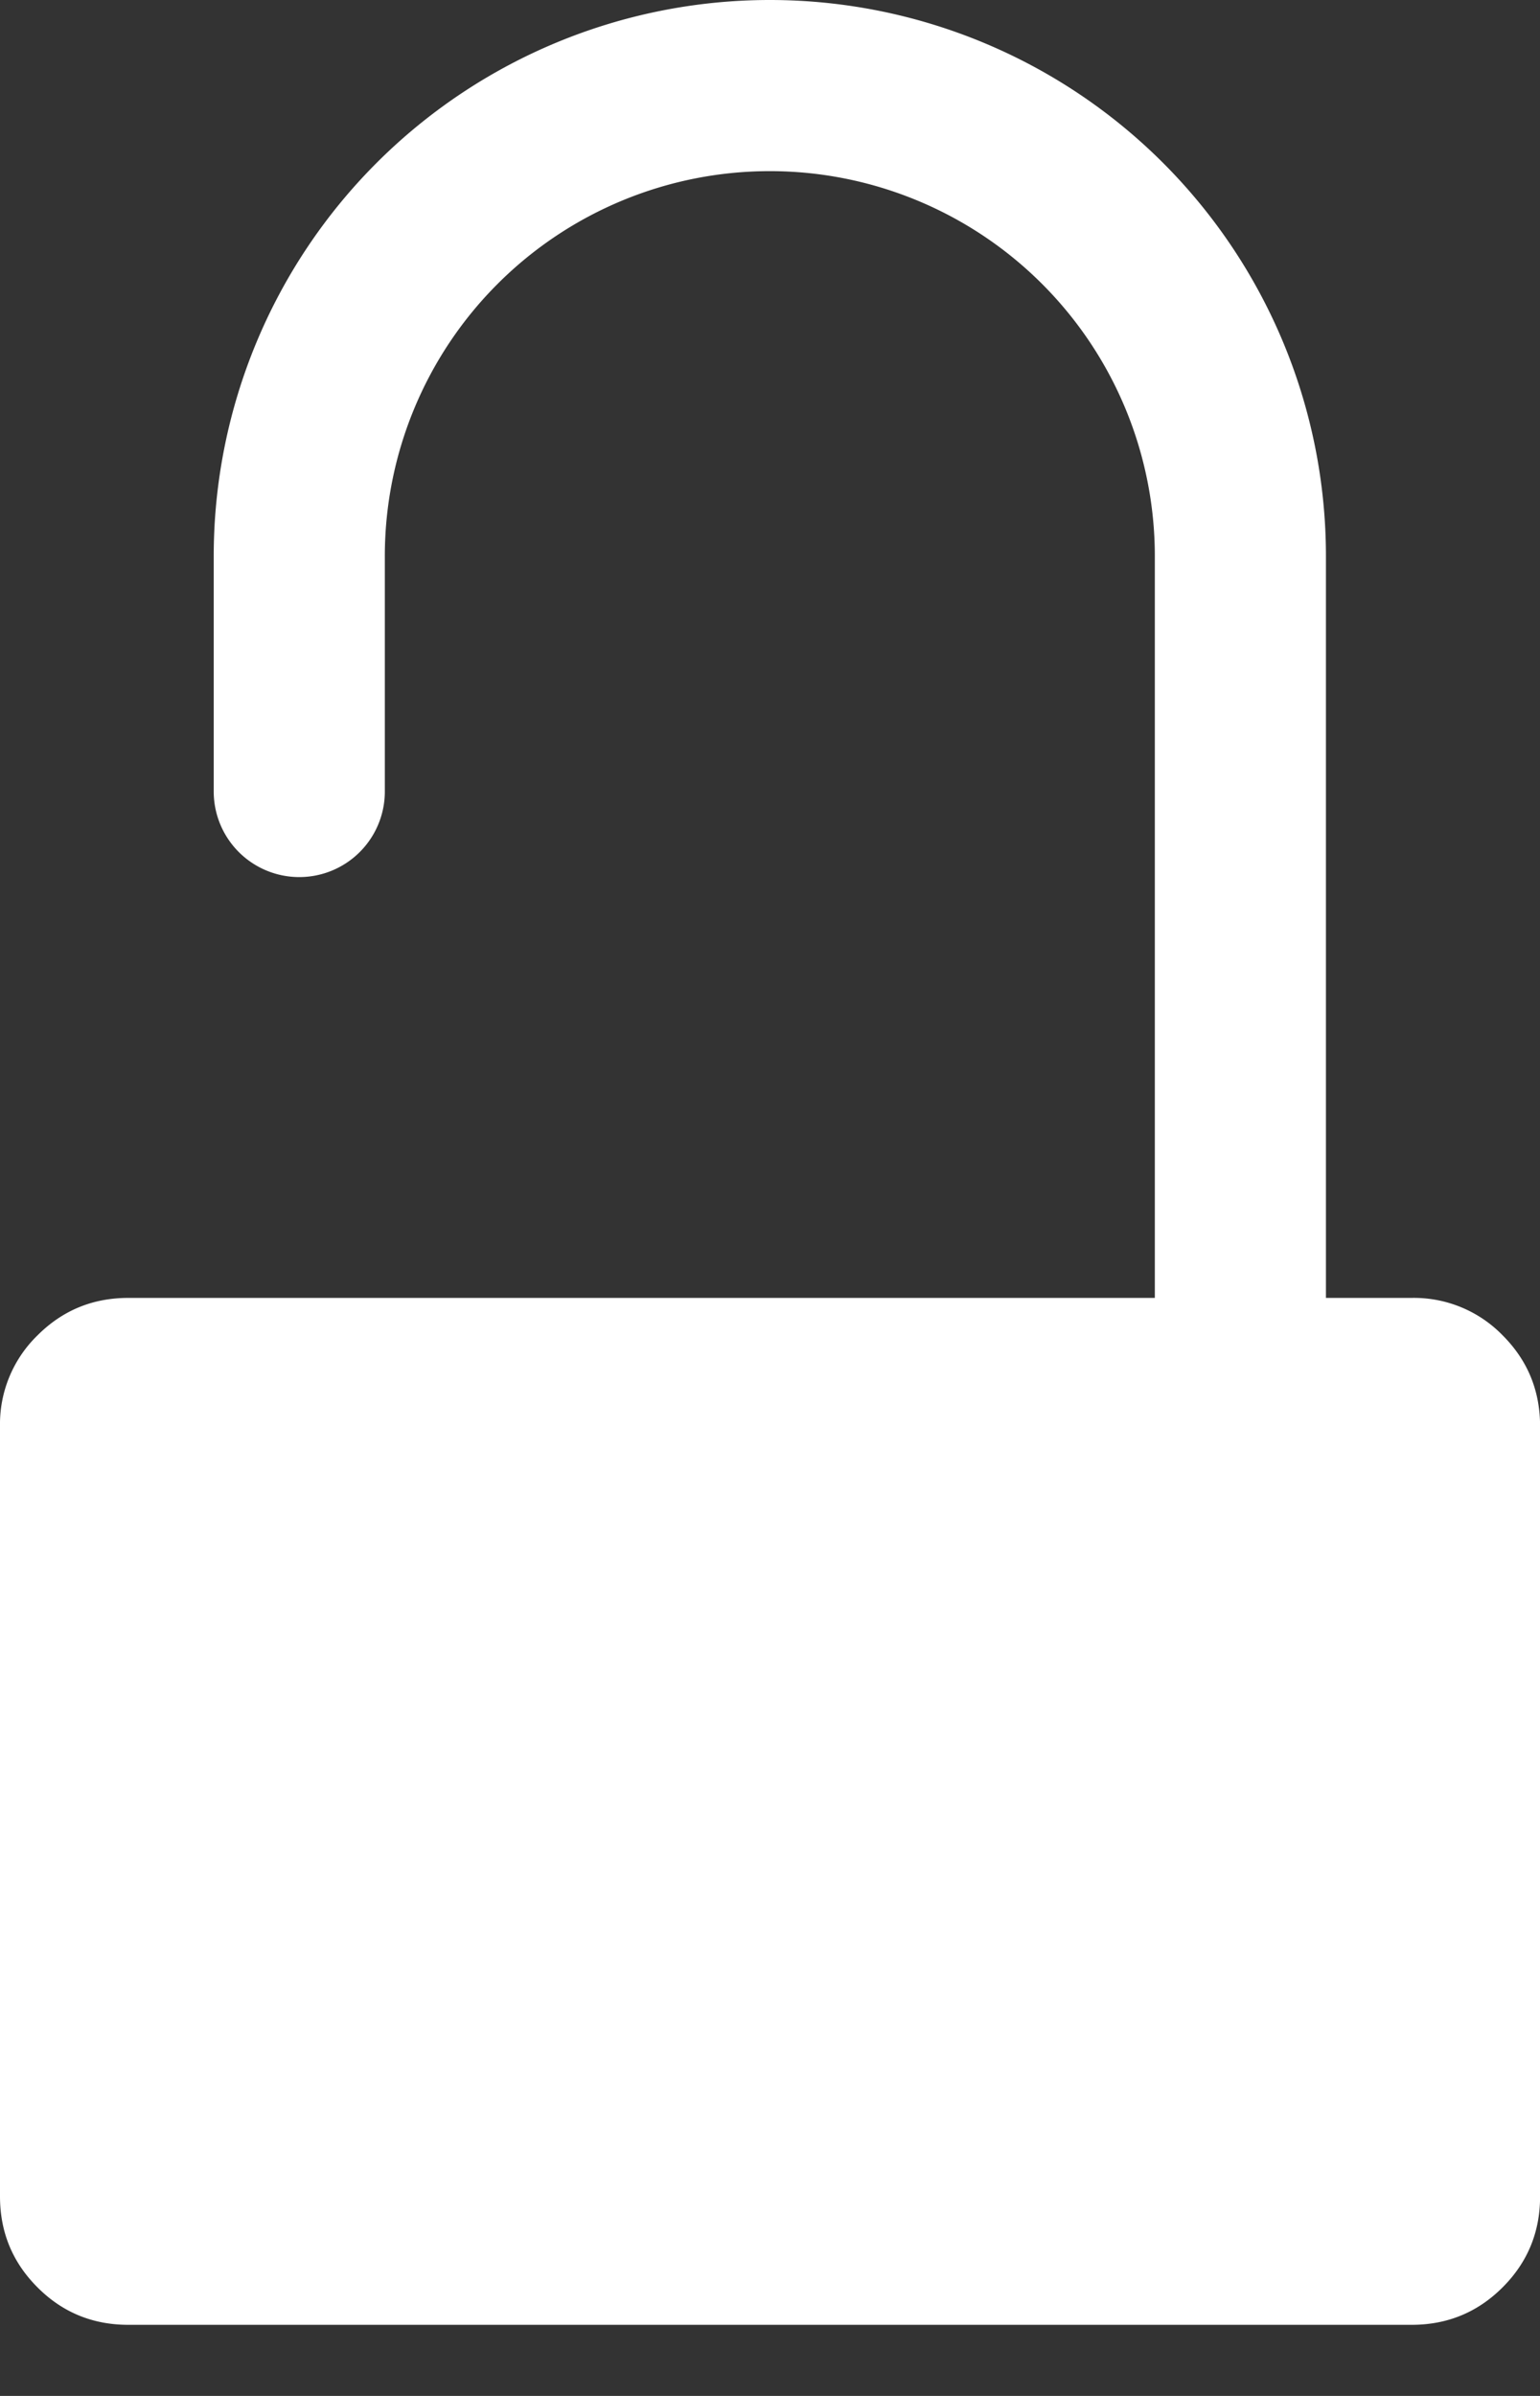 <svg width="18" height="28" viewBox="0 0 18 28" fill="none"
    xmlns="http://www.w3.org/2000/svg">
    <rect x="0" y="0" width="18" height="28" fill="#333333" stroke="none"/>
    <path d="M17.563 15.605a1.446 1.446 0 0 0-1.063-.437h-15c-.417 0-.77.146-1.062.438A1.446 1.446 0 0 0 0 16.668v9c0 .417.146.771.438 1.063.291.292.645.438 1.062.438h15c.417 0 .771-.146 1.063-.438.292-.292.438-.646.438-1.062v-9c0-.418-.146-.772-.438-1.064Z" fill="#fff"/>
    <path d="M3.498 9.25V6.5a5.5 5.5 0 0 1 5.5-5.5v0a5.5 5.5 0 0 1 5.5 5.5v10.084" stroke="#fff" stroke-width="2" stroke-linecap="round"/>
</svg>